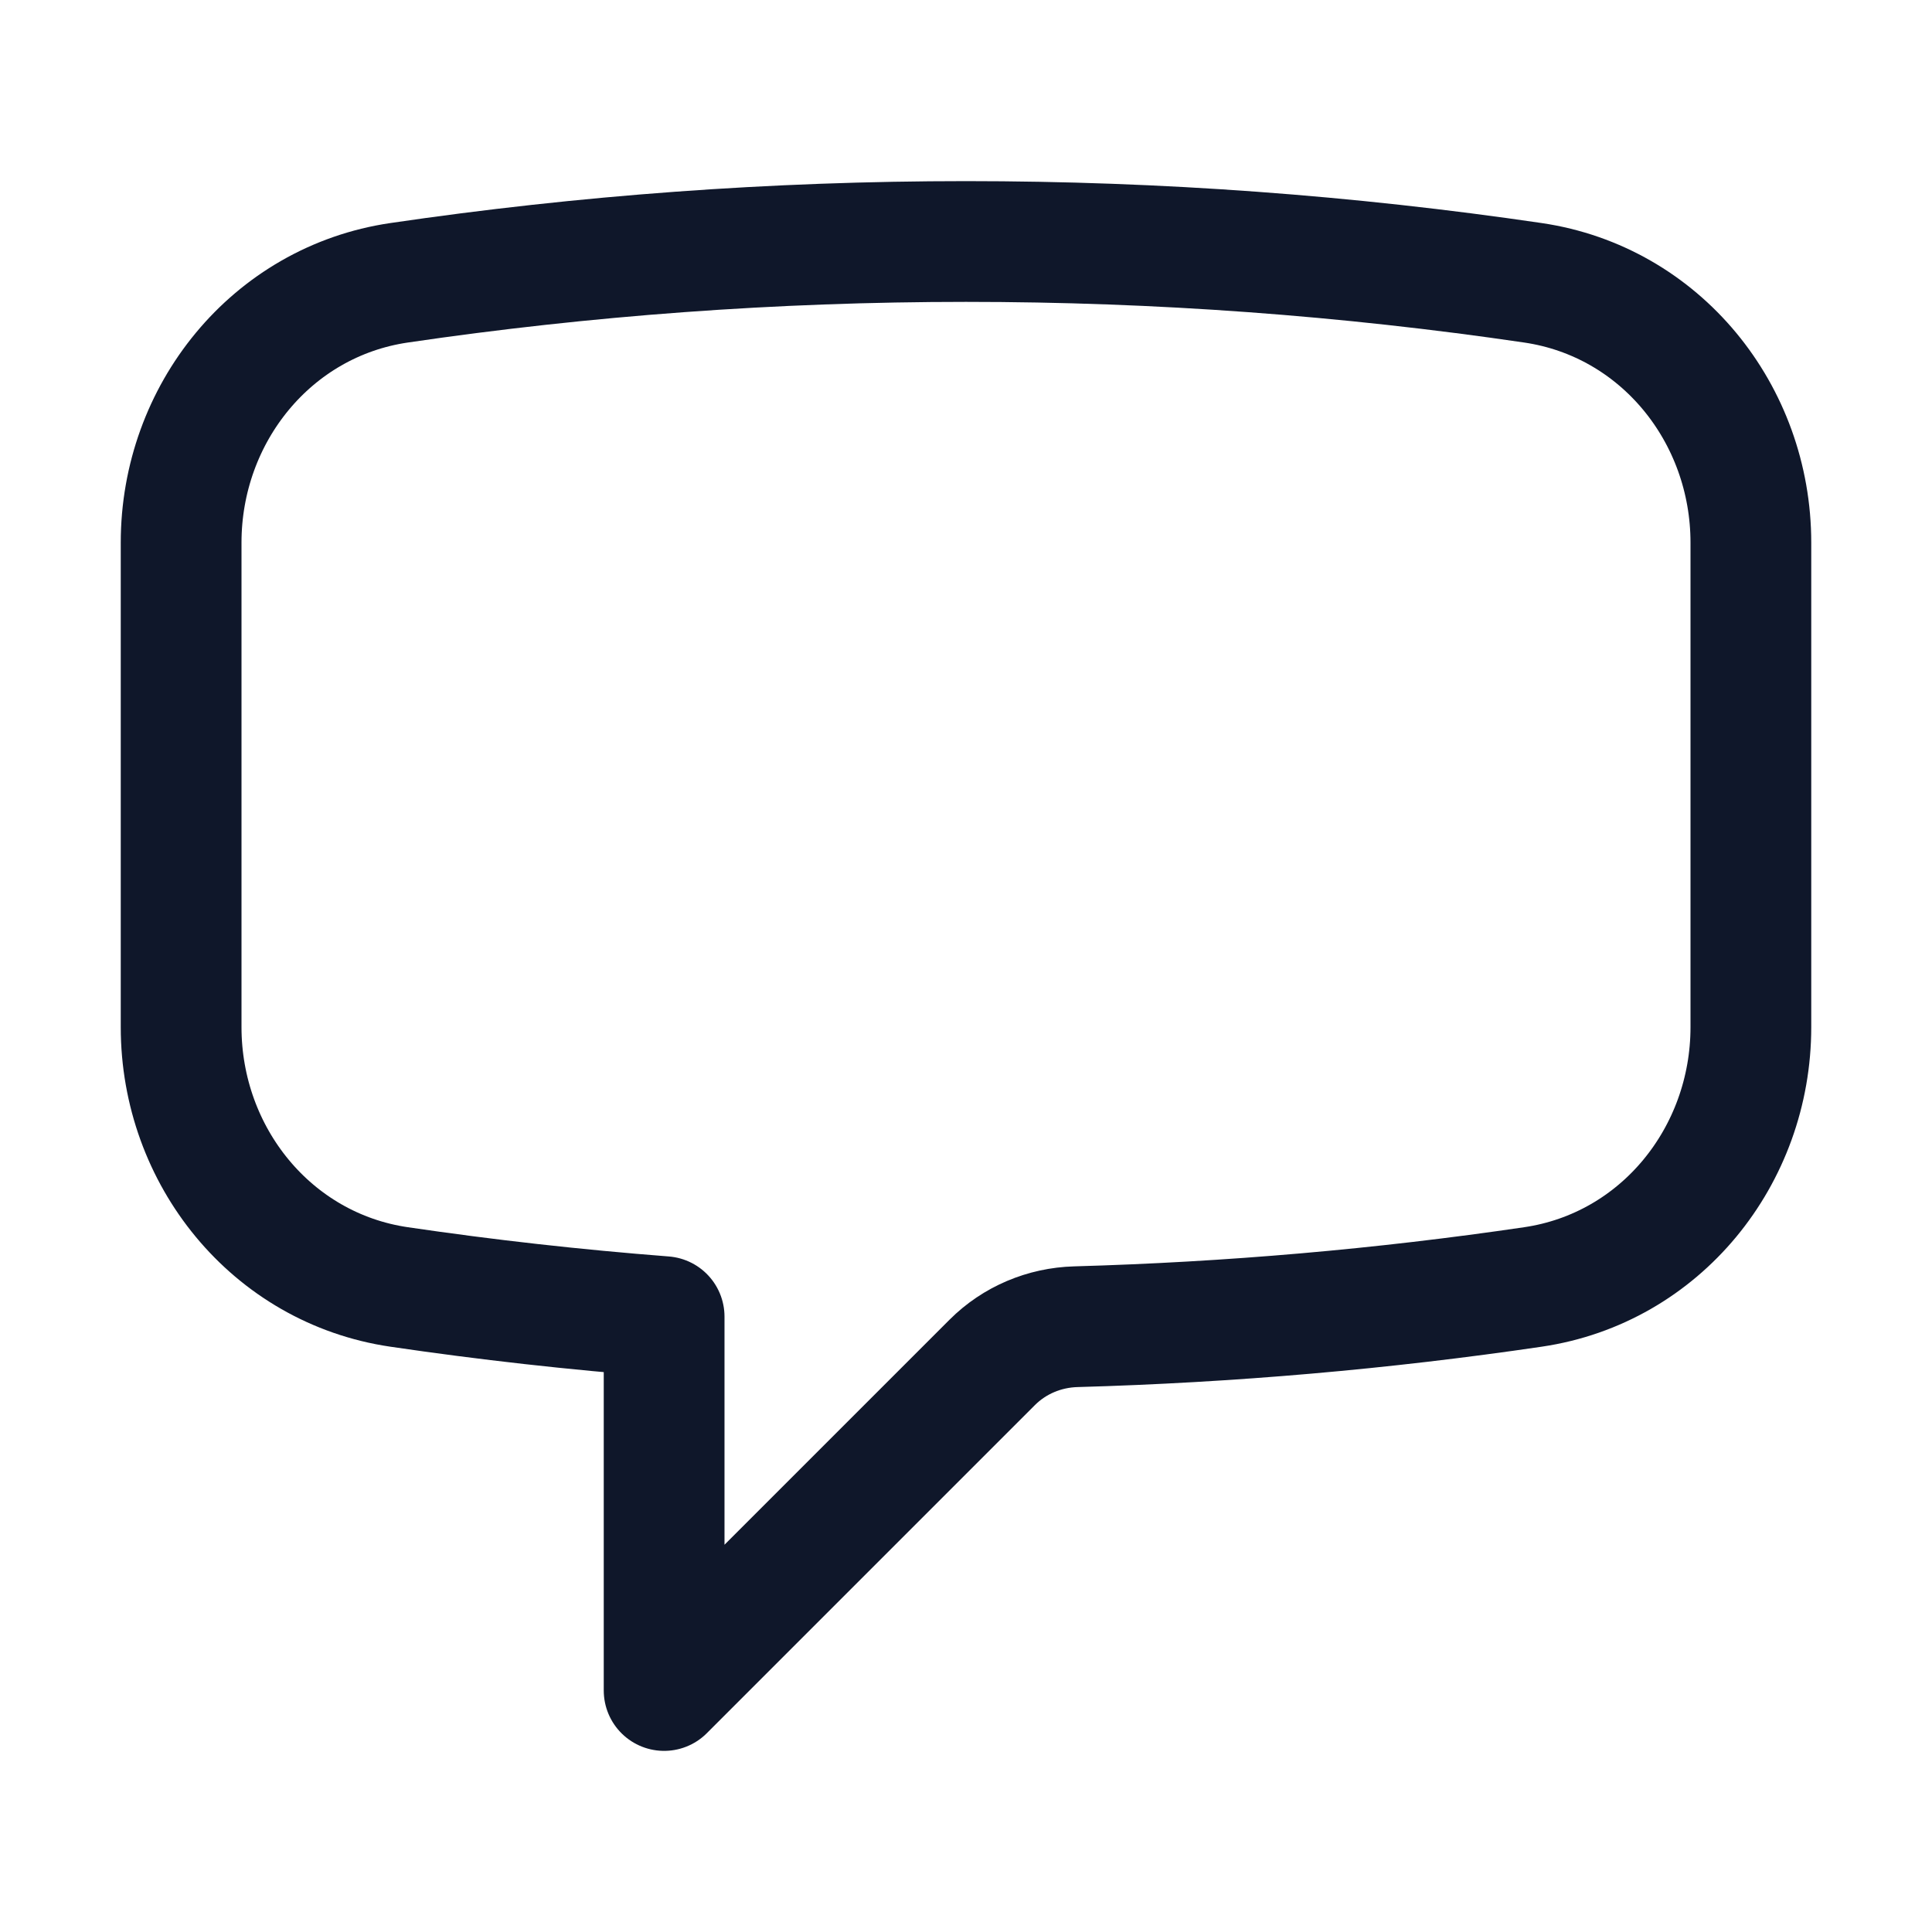 <svg width="24" height="24" viewBox="0 0 24 24" fill="none" xmlns="http://www.w3.org/2000/svg">
<path d="M2.25 12.759C2.25 14.36 3.373 15.754 4.957 15.987C6.044 16.147 7.142 16.27 8.25 16.356V21L12.326 16.924C12.602 16.648 12.974 16.492 13.364 16.481C15.287 16.427 17.182 16.261 19.043 15.987C20.627 15.754 21.75 14.361 21.75 12.759V6.741C21.75 5.139 20.627 3.746 19.043 3.513C16.744 3.175 14.393 3 12 3C9.608 3 7.256 3.175 4.957 3.513C3.373 3.746 2.25 5.14 2.25 6.741V12.759Z" stroke="#0F172A" stroke-width="1.5" stroke-linecap="round" stroke-linejoin="round"/>
</svg>

